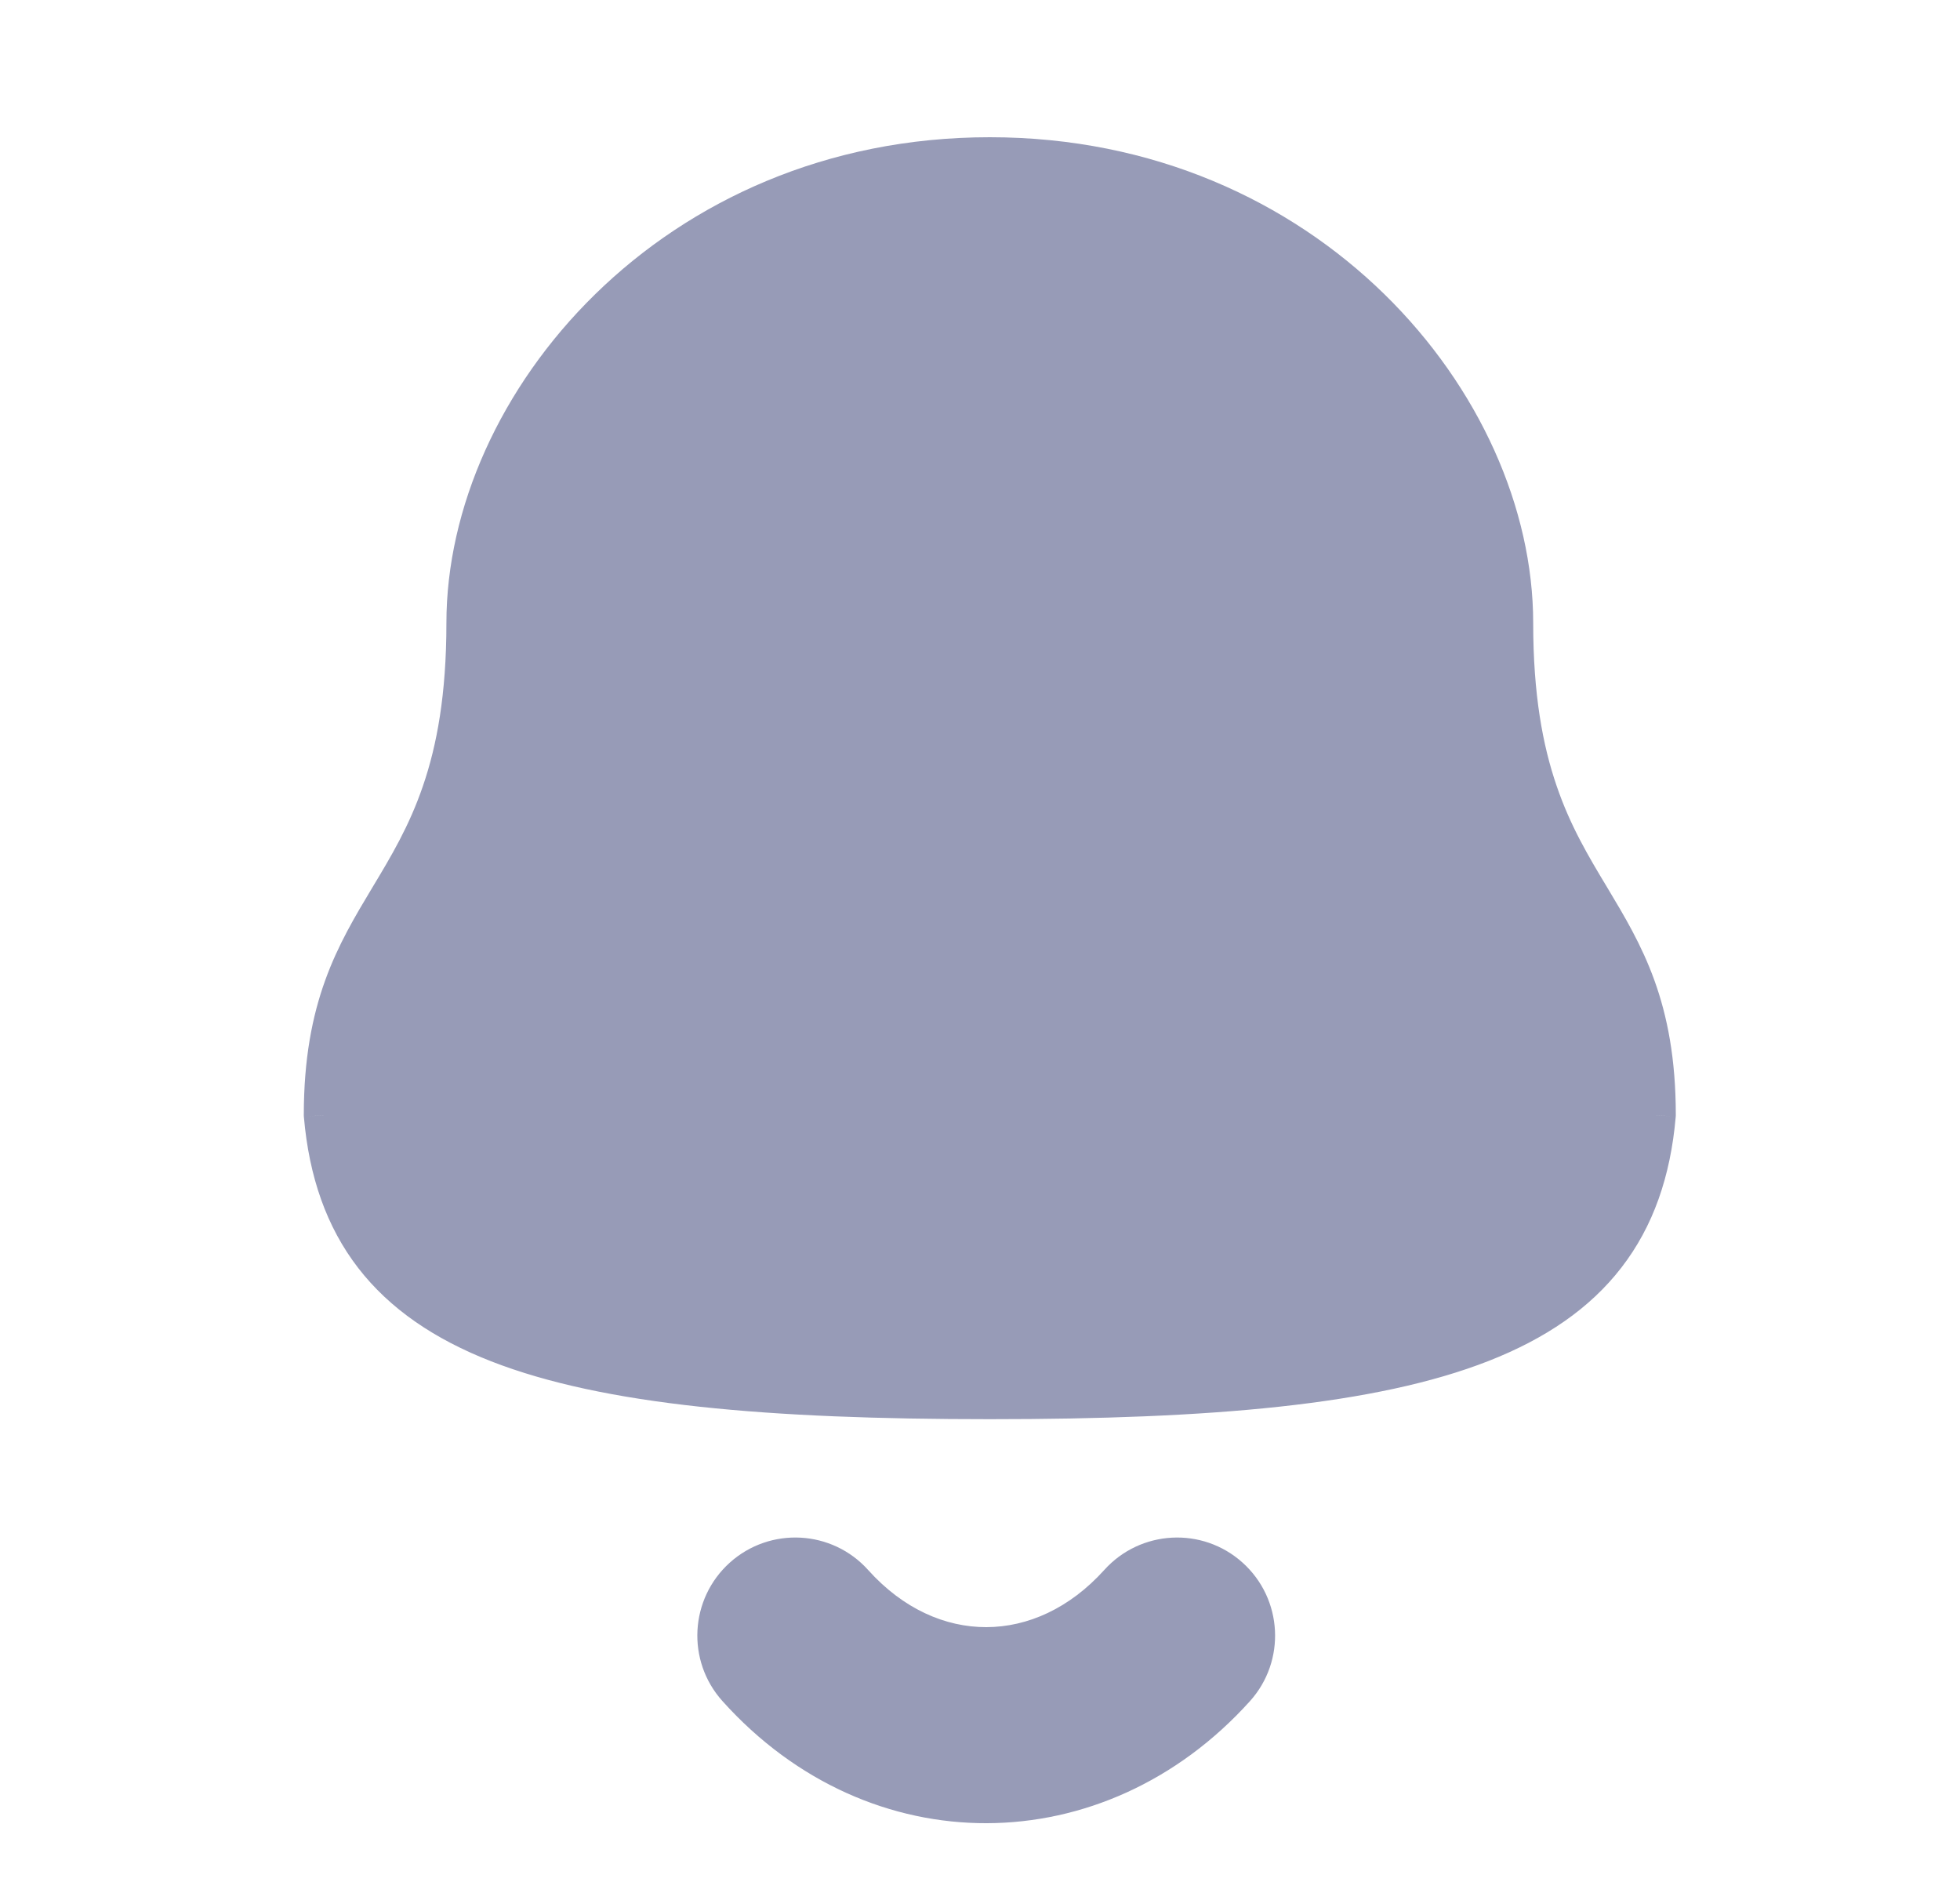 <svg width="25" height="24" viewBox="0 0 25 24" fill="none" xmlns="http://www.w3.org/2000/svg">
<path fill-rule="evenodd" clip-rule="evenodd" d="M21.125 14.22C20.873 17.124 18.264 17.848 12.625 17.848C6.987 17.848 4.378 17.135 4.125 14.22C4.125 12.844 4.534 12.162 4.965 11.446C5.441 10.652 5.944 9.816 5.944 7.945C5.944 5.164 8.58 2 12.625 2C16.67 2 19.306 5.164 19.306 7.945C19.306 9.816 19.808 10.652 20.285 11.446C20.716 12.162 21.125 12.844 21.125 14.22ZM10.888 20.189C10.519 19.778 9.887 19.744 9.476 20.113C9.065 20.483 9.032 21.115 9.401 21.526C11.179 23.505 13.999 23.478 15.757 21.526C16.127 21.116 16.093 20.484 15.683 20.114C15.273 19.745 14.64 19.778 14.271 20.188C13.3 21.266 11.864 21.275 10.888 20.189Z" fill="#979BB7"/>
<path d="M21.125 14.22L21.374 14.242C21.375 14.235 21.375 14.228 21.375 14.22H21.125ZM4.125 14.22H3.875C3.875 14.228 3.875 14.235 3.876 14.242L4.125 14.22ZM4.965 11.446L5.179 11.575L5.179 11.575L4.965 11.446ZM20.285 11.446L20.071 11.575L20.071 11.575L20.285 11.446ZM9.476 20.113L9.309 19.927L9.309 19.927L9.476 20.113ZM10.888 20.189L10.702 20.356L10.702 20.356L10.888 20.189ZM9.401 21.526L9.587 21.358L9.587 21.358L9.401 21.526ZM15.757 21.526L15.943 21.694L15.943 21.694L15.757 21.526ZM14.271 20.188L14.085 20.021L14.085 20.021L14.271 20.188ZM12.625 18.098C15.444 18.098 17.549 17.919 18.986 17.356C19.711 17.072 20.279 16.686 20.681 16.165C21.085 15.643 21.308 15.005 21.374 14.242L20.876 14.199C20.816 14.887 20.619 15.429 20.286 15.859C19.952 16.291 19.468 16.63 18.804 16.89C17.464 17.415 15.445 17.598 12.625 17.598V18.098ZM3.876 14.242C3.942 15.008 4.166 15.648 4.569 16.17C4.972 16.691 5.54 17.077 6.265 17.36C7.702 17.921 9.807 18.098 12.625 18.098V17.598C9.805 17.598 7.786 17.418 6.446 16.894C5.783 16.635 5.299 16.296 4.965 15.864C4.632 15.433 4.434 14.89 4.374 14.199L3.876 14.242ZM4.75 11.317C4.312 12.047 3.875 12.776 3.875 14.22H4.375C4.375 12.912 4.757 12.278 5.179 11.575L4.75 11.317ZM5.694 7.945C5.694 8.857 5.572 9.506 5.396 10.019C5.221 10.533 4.989 10.92 4.75 11.317L5.179 11.575C5.417 11.178 5.675 10.751 5.87 10.18C6.065 9.609 6.194 8.904 6.194 7.945H5.694ZM12.625 1.75C8.447 1.75 5.694 5.021 5.694 7.945H6.194C6.194 5.308 8.713 2.25 12.625 2.25V1.75ZM19.556 7.945C19.556 5.021 16.803 1.75 12.625 1.75V2.25C16.538 2.25 19.056 5.308 19.056 7.945H19.556ZM20.5 11.317C20.261 10.92 20.029 10.533 19.854 10.019C19.678 9.506 19.556 8.857 19.556 7.945H19.056C19.056 8.904 19.185 9.609 19.38 10.18C19.575 10.751 19.833 11.178 20.071 11.575L20.5 11.317ZM21.375 14.22C21.375 12.776 20.938 12.047 20.5 11.317L20.071 11.575C20.493 12.278 20.875 12.912 20.875 14.22H21.375ZM9.643 20.299C9.951 20.023 10.425 20.048 10.702 20.356L11.074 20.022C10.613 19.508 9.823 19.466 9.309 19.927L9.643 20.299ZM9.587 21.358C9.31 21.05 9.335 20.576 9.643 20.299L9.309 19.927C8.796 20.389 8.753 21.179 9.215 21.693L9.587 21.358ZM15.571 21.359C13.912 23.201 11.265 23.226 9.587 21.358L9.215 21.693C11.093 23.784 14.087 23.754 15.943 21.694L15.571 21.359ZM15.516 20.3C15.823 20.577 15.848 21.051 15.571 21.359L15.943 21.694C16.405 21.181 16.363 20.39 15.85 19.928L15.516 20.3ZM14.457 20.355C14.734 20.047 15.208 20.023 15.516 20.3L15.85 19.928C15.337 19.466 14.547 19.508 14.085 20.021L14.457 20.355ZM10.702 20.356C11.232 20.946 11.901 21.251 12.582 21.25C13.263 21.249 13.929 20.941 14.457 20.355L14.085 20.021C13.641 20.513 13.105 20.749 12.581 20.75C12.057 20.751 11.52 20.518 11.074 20.022L10.702 20.356Z" fill="#979BB7"/>
</svg>
